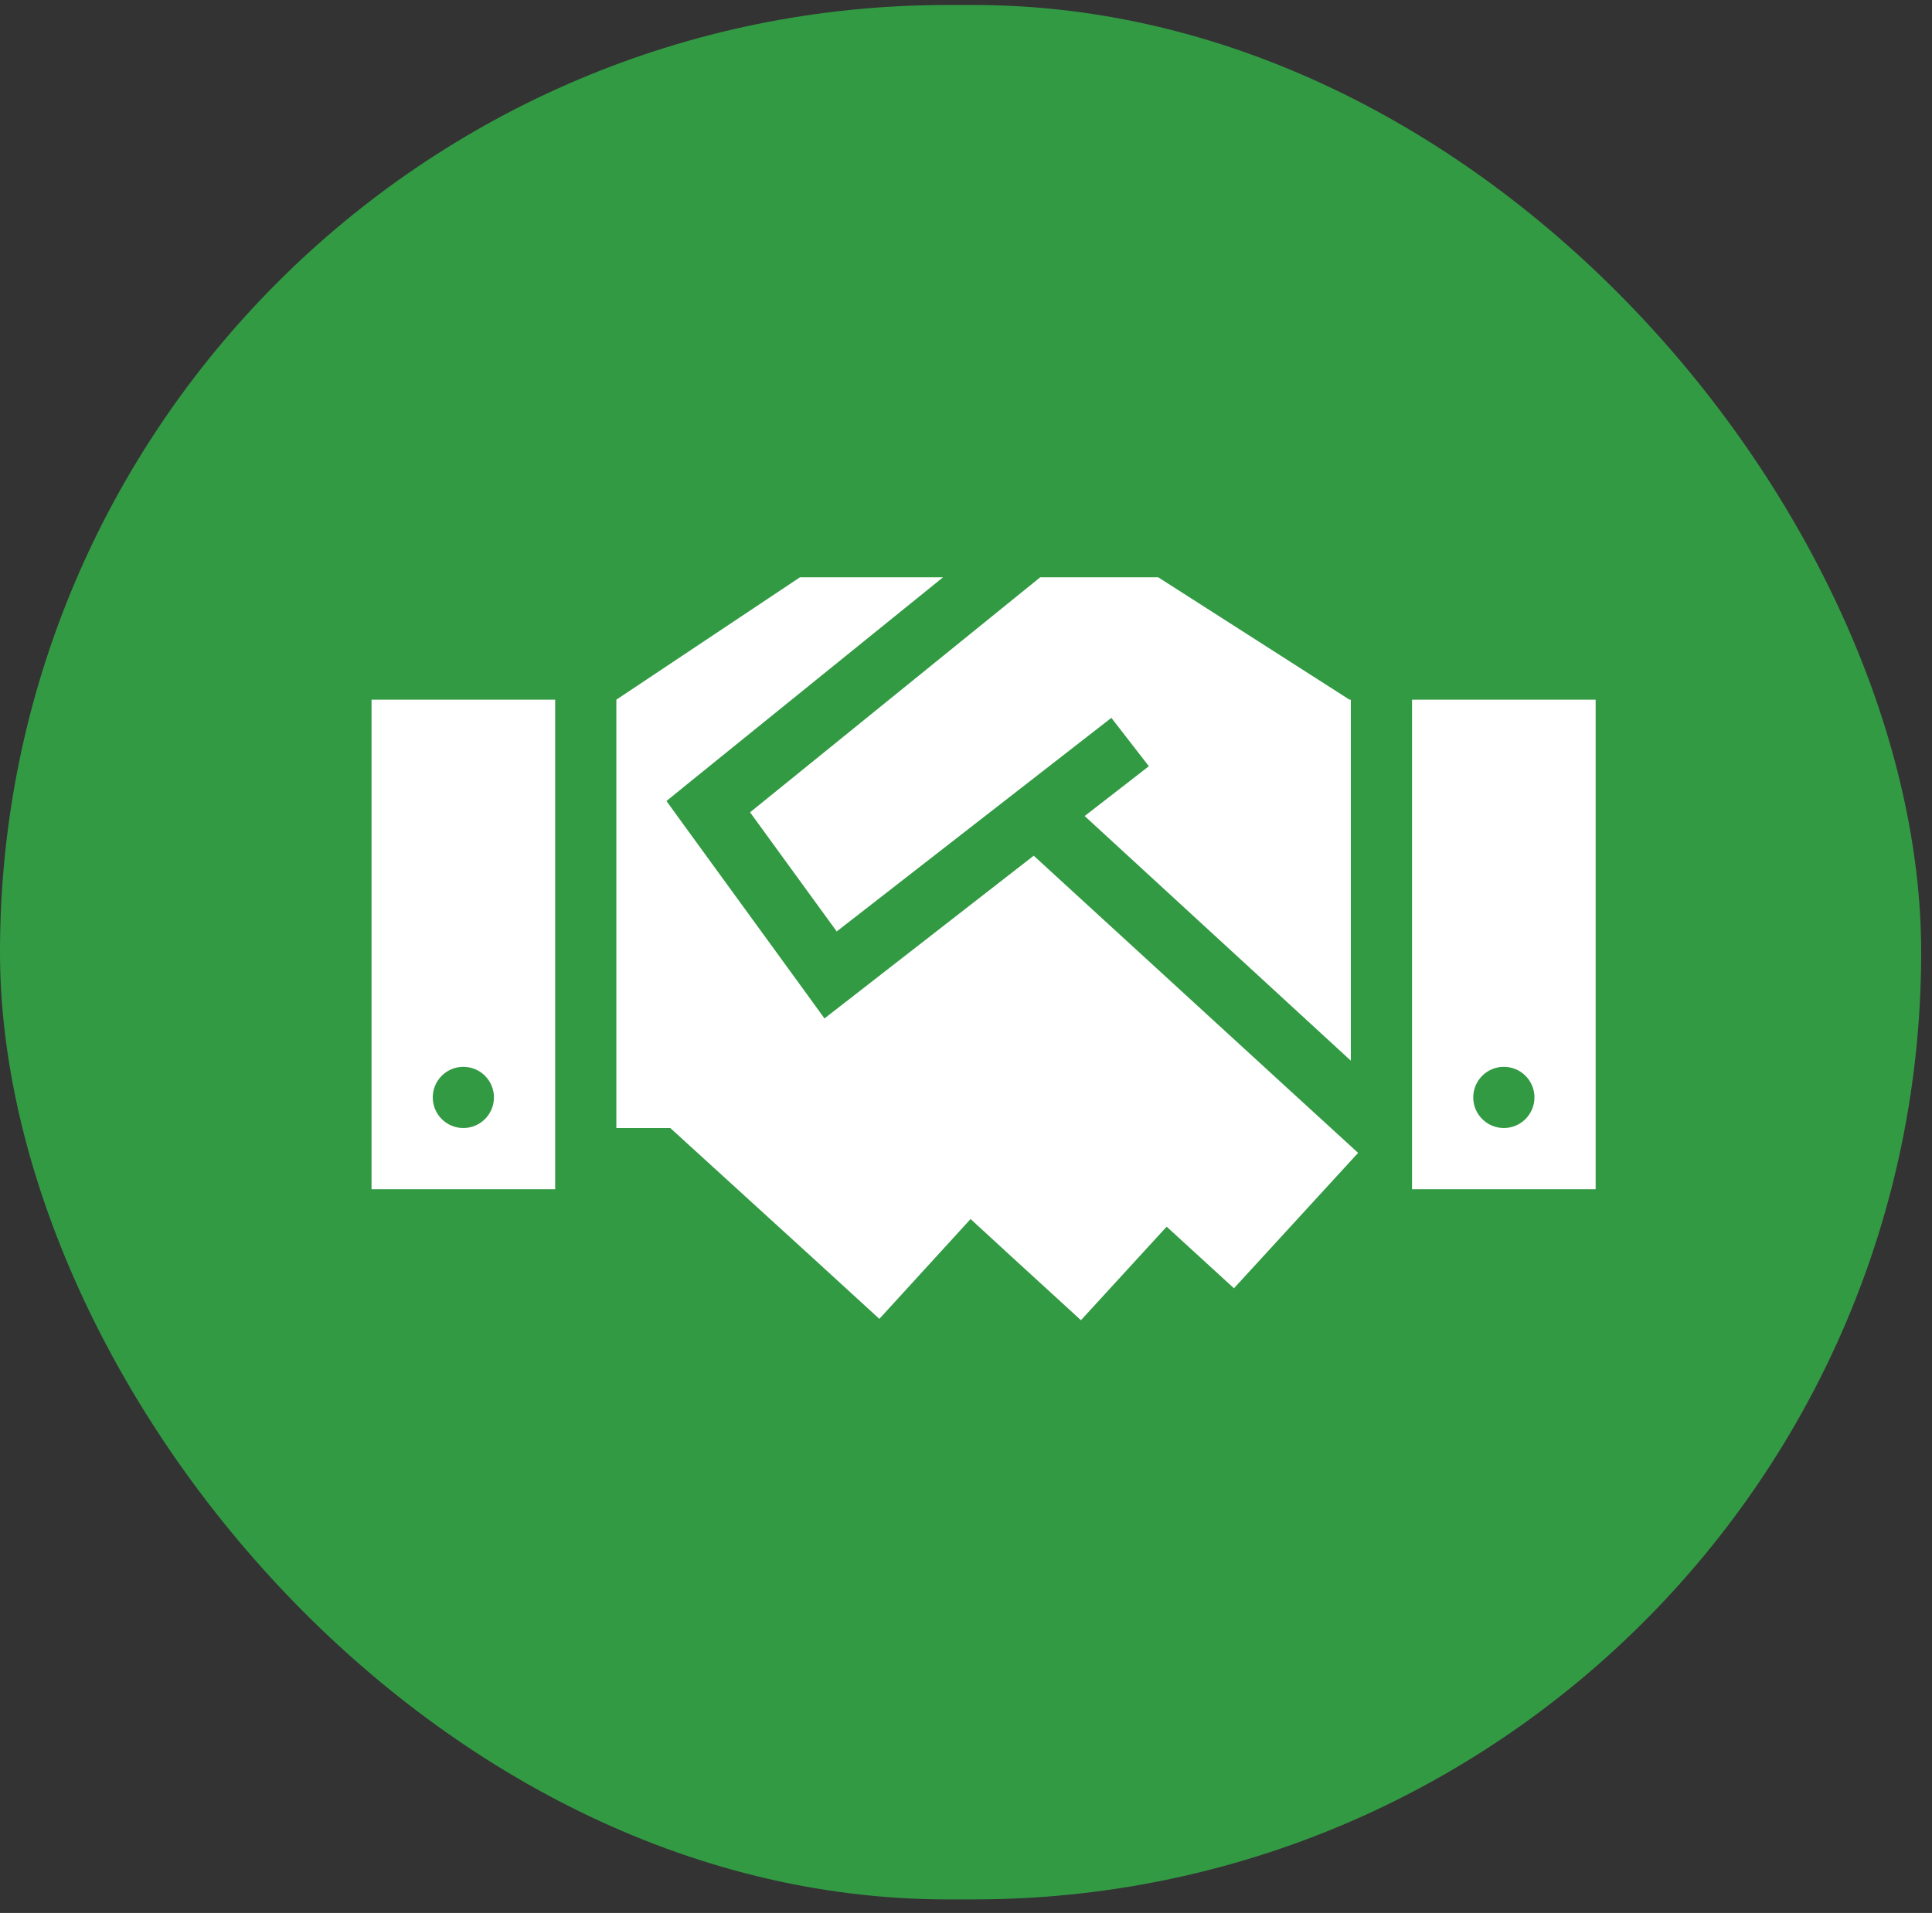 <?xml version="1.0" encoding="UTF-8"?>
<svg width="104px" height="103px" viewBox="0 0 104 103" version="1.1" xmlns="http://www.w3.org/2000/svg" xmlns:xlink="http://www.w3.org/1999/xlink">
    <rect x="0" y="0" width="104" height="103" fill="#333333" stroke="none"/>
    <title>kunden-2card-02</title>
    <g id="03-Kundenseite" stroke="none" stroke-width="1" fill="none" fill-rule="evenodd">
        <g id="Website_bestwork_03-Kundenseite-XL" transform="translate(-913, -3138)">
            <g id="Duo-Module" transform="translate(-1, 2930.083)">
                <g id="card" transform="translate(695, 177.463)">
                    <g id="kunden-2card-02" transform="translate(219, 30.723)">
                        <rect id="Rectangle-Copy-3" fill="#339A44" x="0" y="0" width="103.417" height="102" rx="51"></rect>
                        <g id="handshake-sharp-solid" transform="translate(20, 30.814)" fill="#FFFFFF" fill-rule="nonzero">
                            <path d="M30.764,0 L23.063,0 L13.179,6.589 L13.179,29.653 L16.082,29.653 L23.691,36.592 L27.336,39.928 L32.247,34.553 L34.543,36.664 L38.188,40 L42.801,34.965 L46.425,38.281 L53.107,30.991 L49.462,27.655 L35.645,14.991 L25.719,22.713 L24.381,23.753 L23.382,22.373 L16.793,13.313 L15.876,12.046 L17.091,11.058 L30.764,0 Z M38.394,12.86 L52.716,26.028 L52.716,6.589 L52.644,6.589 L52.242,6.332 L42.347,0 L35.995,0 L20.376,12.654 L25.04,19.068 L38.528,8.577 L39.825,7.568 L41.843,10.172 L40.546,11.181 L38.394,12.849 L38.394,12.86 Z M9.884,6.589 L0,6.589 L0,32.947 L9.884,32.947 L9.884,6.589 Z M4.942,26.358 C5.852,26.358 6.589,27.095 6.589,28.005 C6.589,28.915 5.852,29.653 4.942,29.653 C4.032,29.653 3.295,28.915 3.295,28.005 C3.295,27.095 4.032,26.358 4.942,26.358 Z M56.01,6.589 L56.01,32.947 L65.894,32.947 L65.894,6.589 L56.01,6.589 Z M59.305,28.005 C59.305,27.095 60.043,26.358 60.952,26.358 C61.862,26.358 62.6,27.095 62.6,28.005 C62.6,28.915 61.862,29.653 60.952,29.653 C60.043,29.653 59.305,28.915 59.305,28.005 Z" id="Shape"></path>
                        </g>
                    </g>
                </g>
            </g>
        </g>
    </g>
</svg>